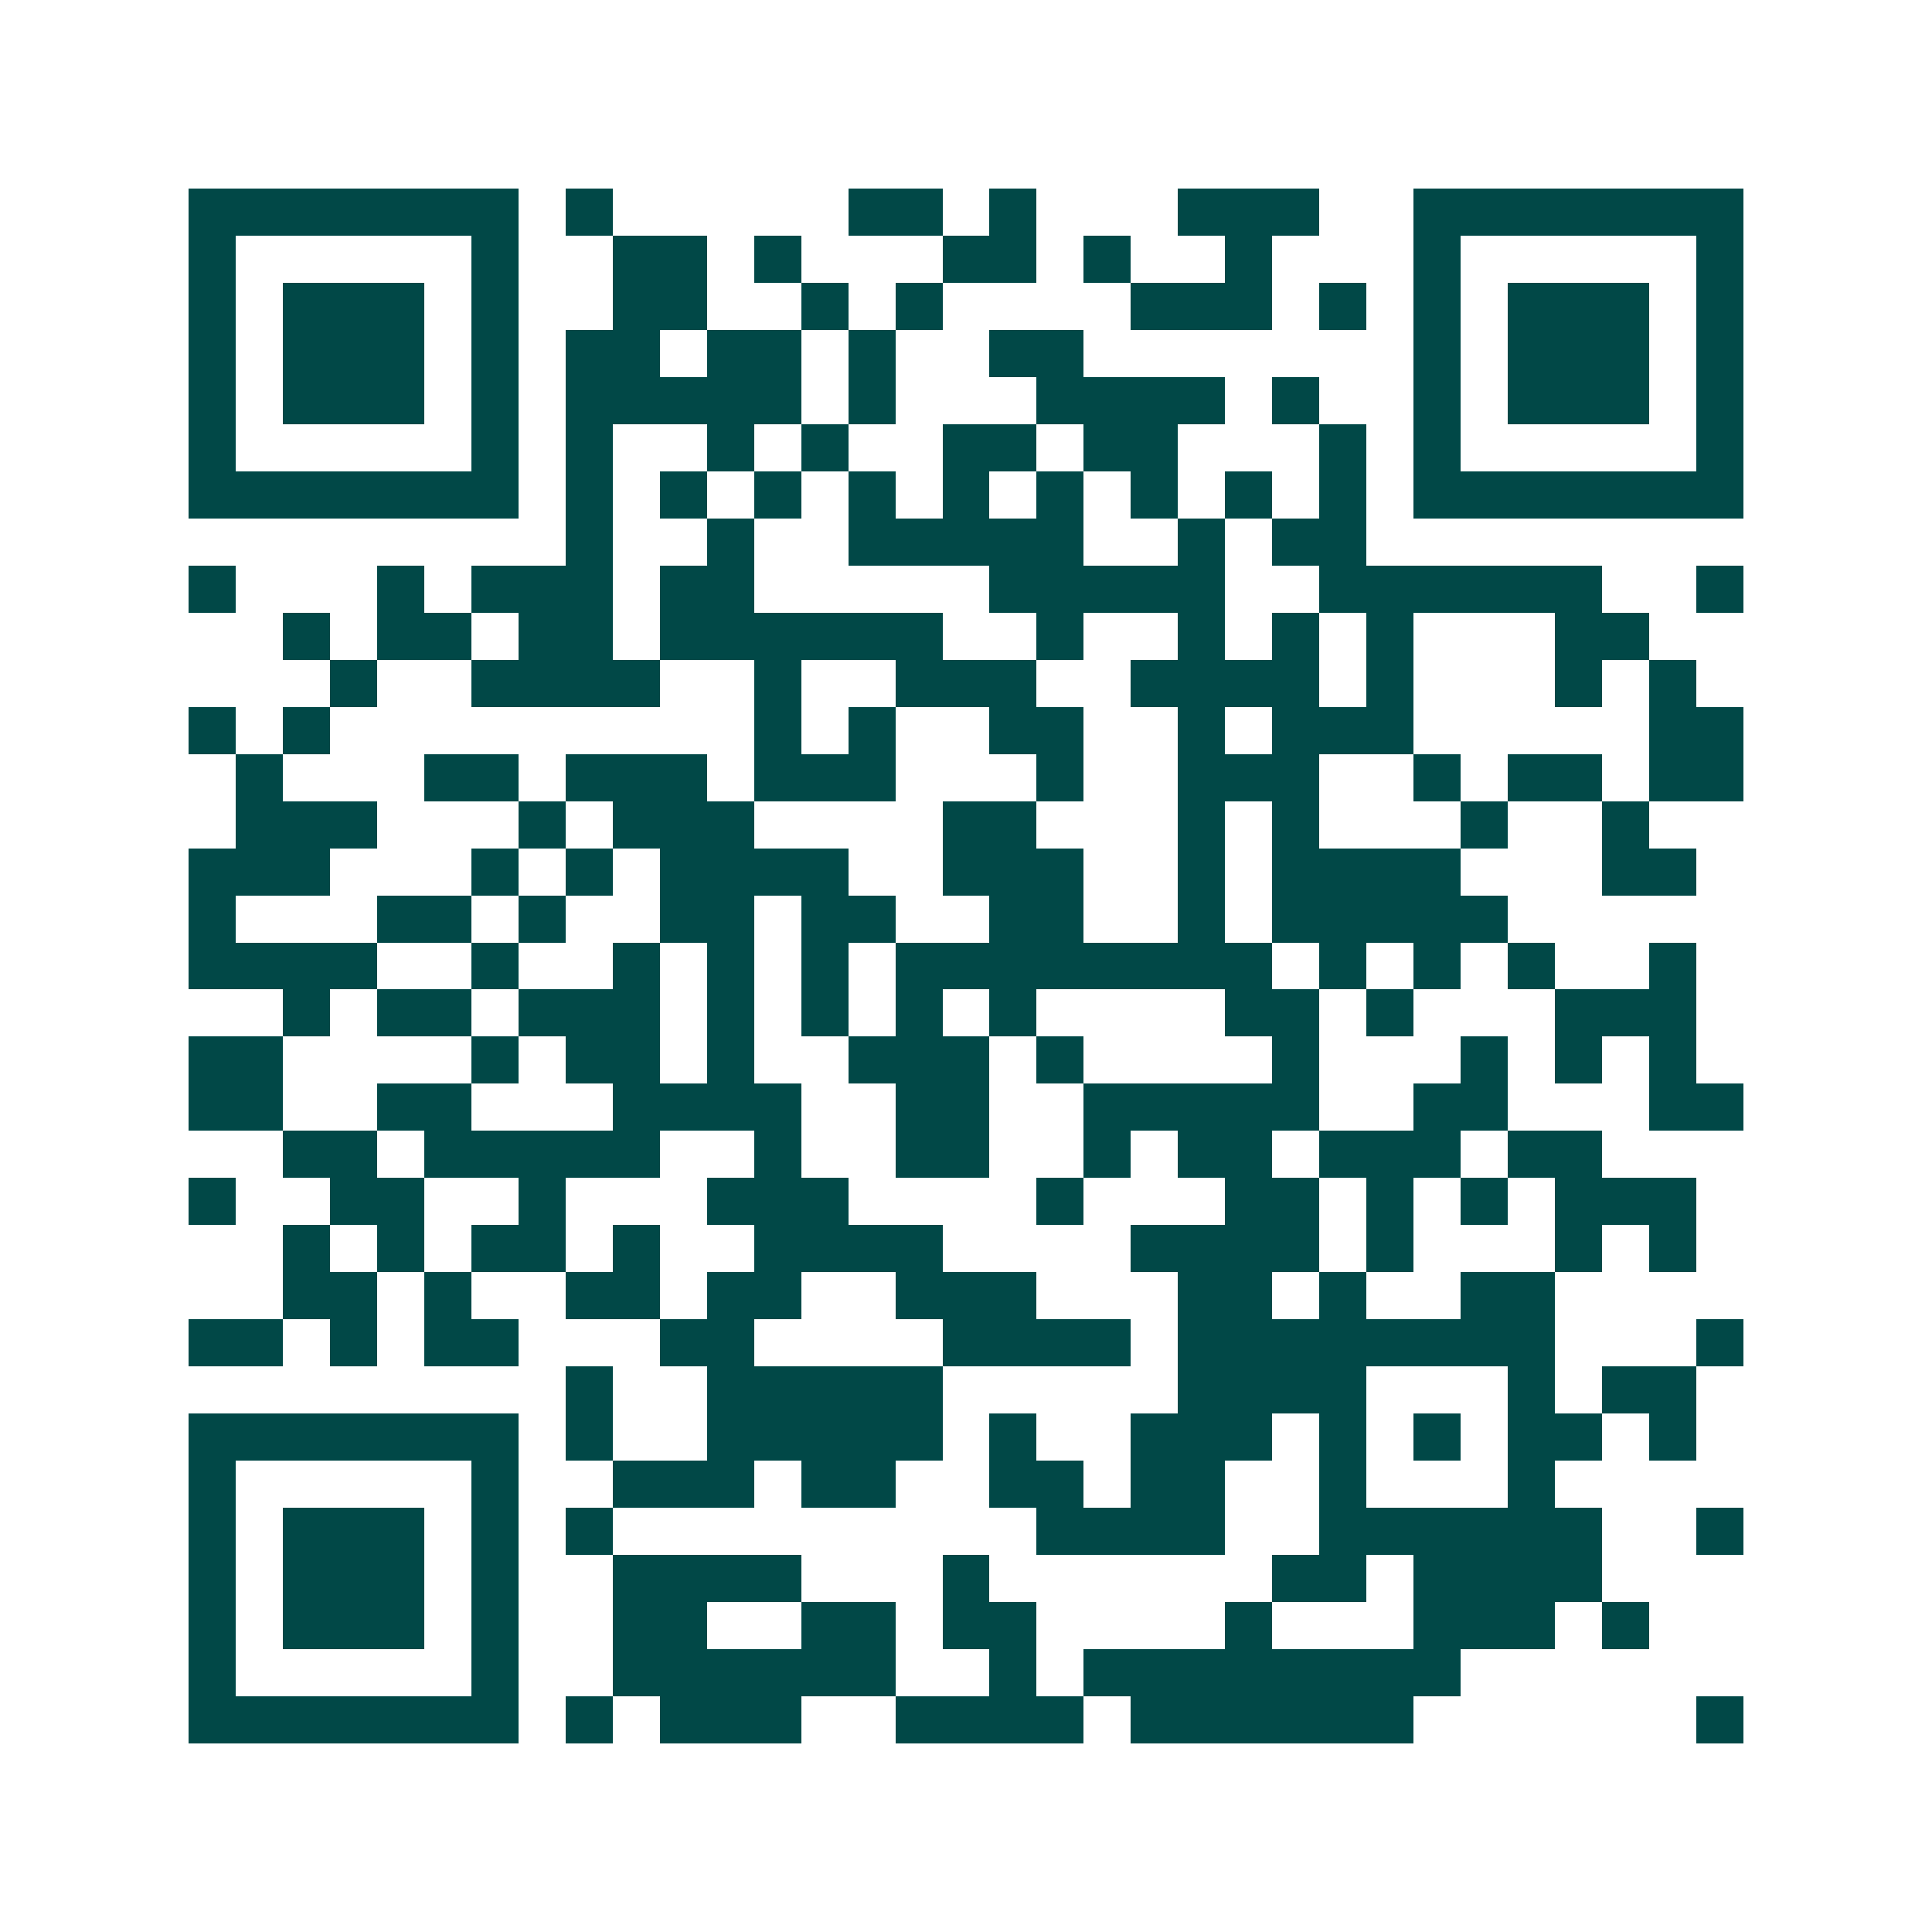 <svg xmlns="http://www.w3.org/2000/svg" width="200" height="200" viewBox="0 0 41 41" shape-rendering="crispEdges"><path fill="#ffffff" d="M0 0h41v41H0z"/><path stroke="#014847" d="M4 4.5h7m1 0h1m5 0h2m1 0h1m3 0h3m2 0h7M4 5.5h1m5 0h1m2 0h2m1 0h1m3 0h2m1 0h1m2 0h1m3 0h1m5 0h1M4 6.5h1m1 0h3m1 0h1m2 0h2m2 0h1m1 0h1m4 0h3m1 0h1m1 0h1m1 0h3m1 0h1M4 7.5h1m1 0h3m1 0h1m1 0h2m1 0h2m1 0h1m2 0h2m7 0h1m1 0h3m1 0h1M4 8.5h1m1 0h3m1 0h1m1 0h5m1 0h1m3 0h4m1 0h1m2 0h1m1 0h3m1 0h1M4 9.5h1m5 0h1m1 0h1m2 0h1m1 0h1m2 0h2m1 0h2m3 0h1m1 0h1m5 0h1M4 10.5h7m1 0h1m1 0h1m1 0h1m1 0h1m1 0h1m1 0h1m1 0h1m1 0h1m1 0h1m1 0h7M12 11.5h1m2 0h1m2 0h5m2 0h1m1 0h2M4 12.5h1m3 0h1m1 0h3m1 0h2m5 0h5m2 0h6m2 0h1M6 13.5h1m1 0h2m1 0h2m1 0h6m2 0h1m2 0h1m1 0h1m1 0h1m3 0h2M7 14.5h1m2 0h4m2 0h1m2 0h3m2 0h4m1 0h1m3 0h1m1 0h1M4 15.5h1m1 0h1m9 0h1m1 0h1m2 0h2m2 0h1m1 0h3m5 0h2M5 16.5h1m3 0h2m1 0h3m1 0h3m3 0h1m2 0h3m2 0h1m1 0h2m1 0h2M5 17.5h3m3 0h1m1 0h3m4 0h2m3 0h1m1 0h1m3 0h1m2 0h1M4 18.5h3m3 0h1m1 0h1m1 0h4m2 0h3m2 0h1m1 0h4m3 0h2M4 19.5h1m3 0h2m1 0h1m2 0h2m1 0h2m2 0h2m2 0h1m1 0h5M4 20.5h4m2 0h1m2 0h1m1 0h1m1 0h1m1 0h8m1 0h1m1 0h1m1 0h1m2 0h1M6 21.5h1m1 0h2m1 0h3m1 0h1m1 0h1m1 0h1m1 0h1m4 0h2m1 0h1m3 0h3M4 22.5h2m4 0h1m1 0h2m1 0h1m2 0h3m1 0h1m4 0h1m3 0h1m1 0h1m1 0h1M4 23.5h2m2 0h2m3 0h4m2 0h2m2 0h5m2 0h2m3 0h2M6 24.5h2m1 0h5m2 0h1m2 0h2m2 0h1m1 0h2m1 0h3m1 0h2M4 25.5h1m2 0h2m2 0h1m3 0h3m4 0h1m3 0h2m1 0h1m1 0h1m1 0h3M6 26.5h1m1 0h1m1 0h2m1 0h1m2 0h4m4 0h4m1 0h1m3 0h1m1 0h1M6 27.5h2m1 0h1m2 0h2m1 0h2m2 0h3m3 0h2m1 0h1m2 0h2M4 28.5h2m1 0h1m1 0h2m3 0h2m4 0h4m1 0h8m3 0h1M12 29.5h1m2 0h5m5 0h4m3 0h1m1 0h2M4 30.5h7m1 0h1m2 0h5m1 0h1m2 0h3m1 0h1m1 0h1m1 0h2m1 0h1M4 31.5h1m5 0h1m2 0h3m1 0h2m2 0h2m1 0h2m2 0h1m3 0h1M4 32.5h1m1 0h3m1 0h1m1 0h1m9 0h4m2 0h6m2 0h1M4 33.5h1m1 0h3m1 0h1m2 0h4m3 0h1m6 0h2m1 0h4M4 34.5h1m1 0h3m1 0h1m2 0h2m2 0h2m1 0h2m4 0h1m3 0h3m1 0h1M4 35.5h1m5 0h1m2 0h6m2 0h1m1 0h8M4 36.5h7m1 0h1m1 0h3m2 0h4m1 0h6m6 0h1"/></svg>
